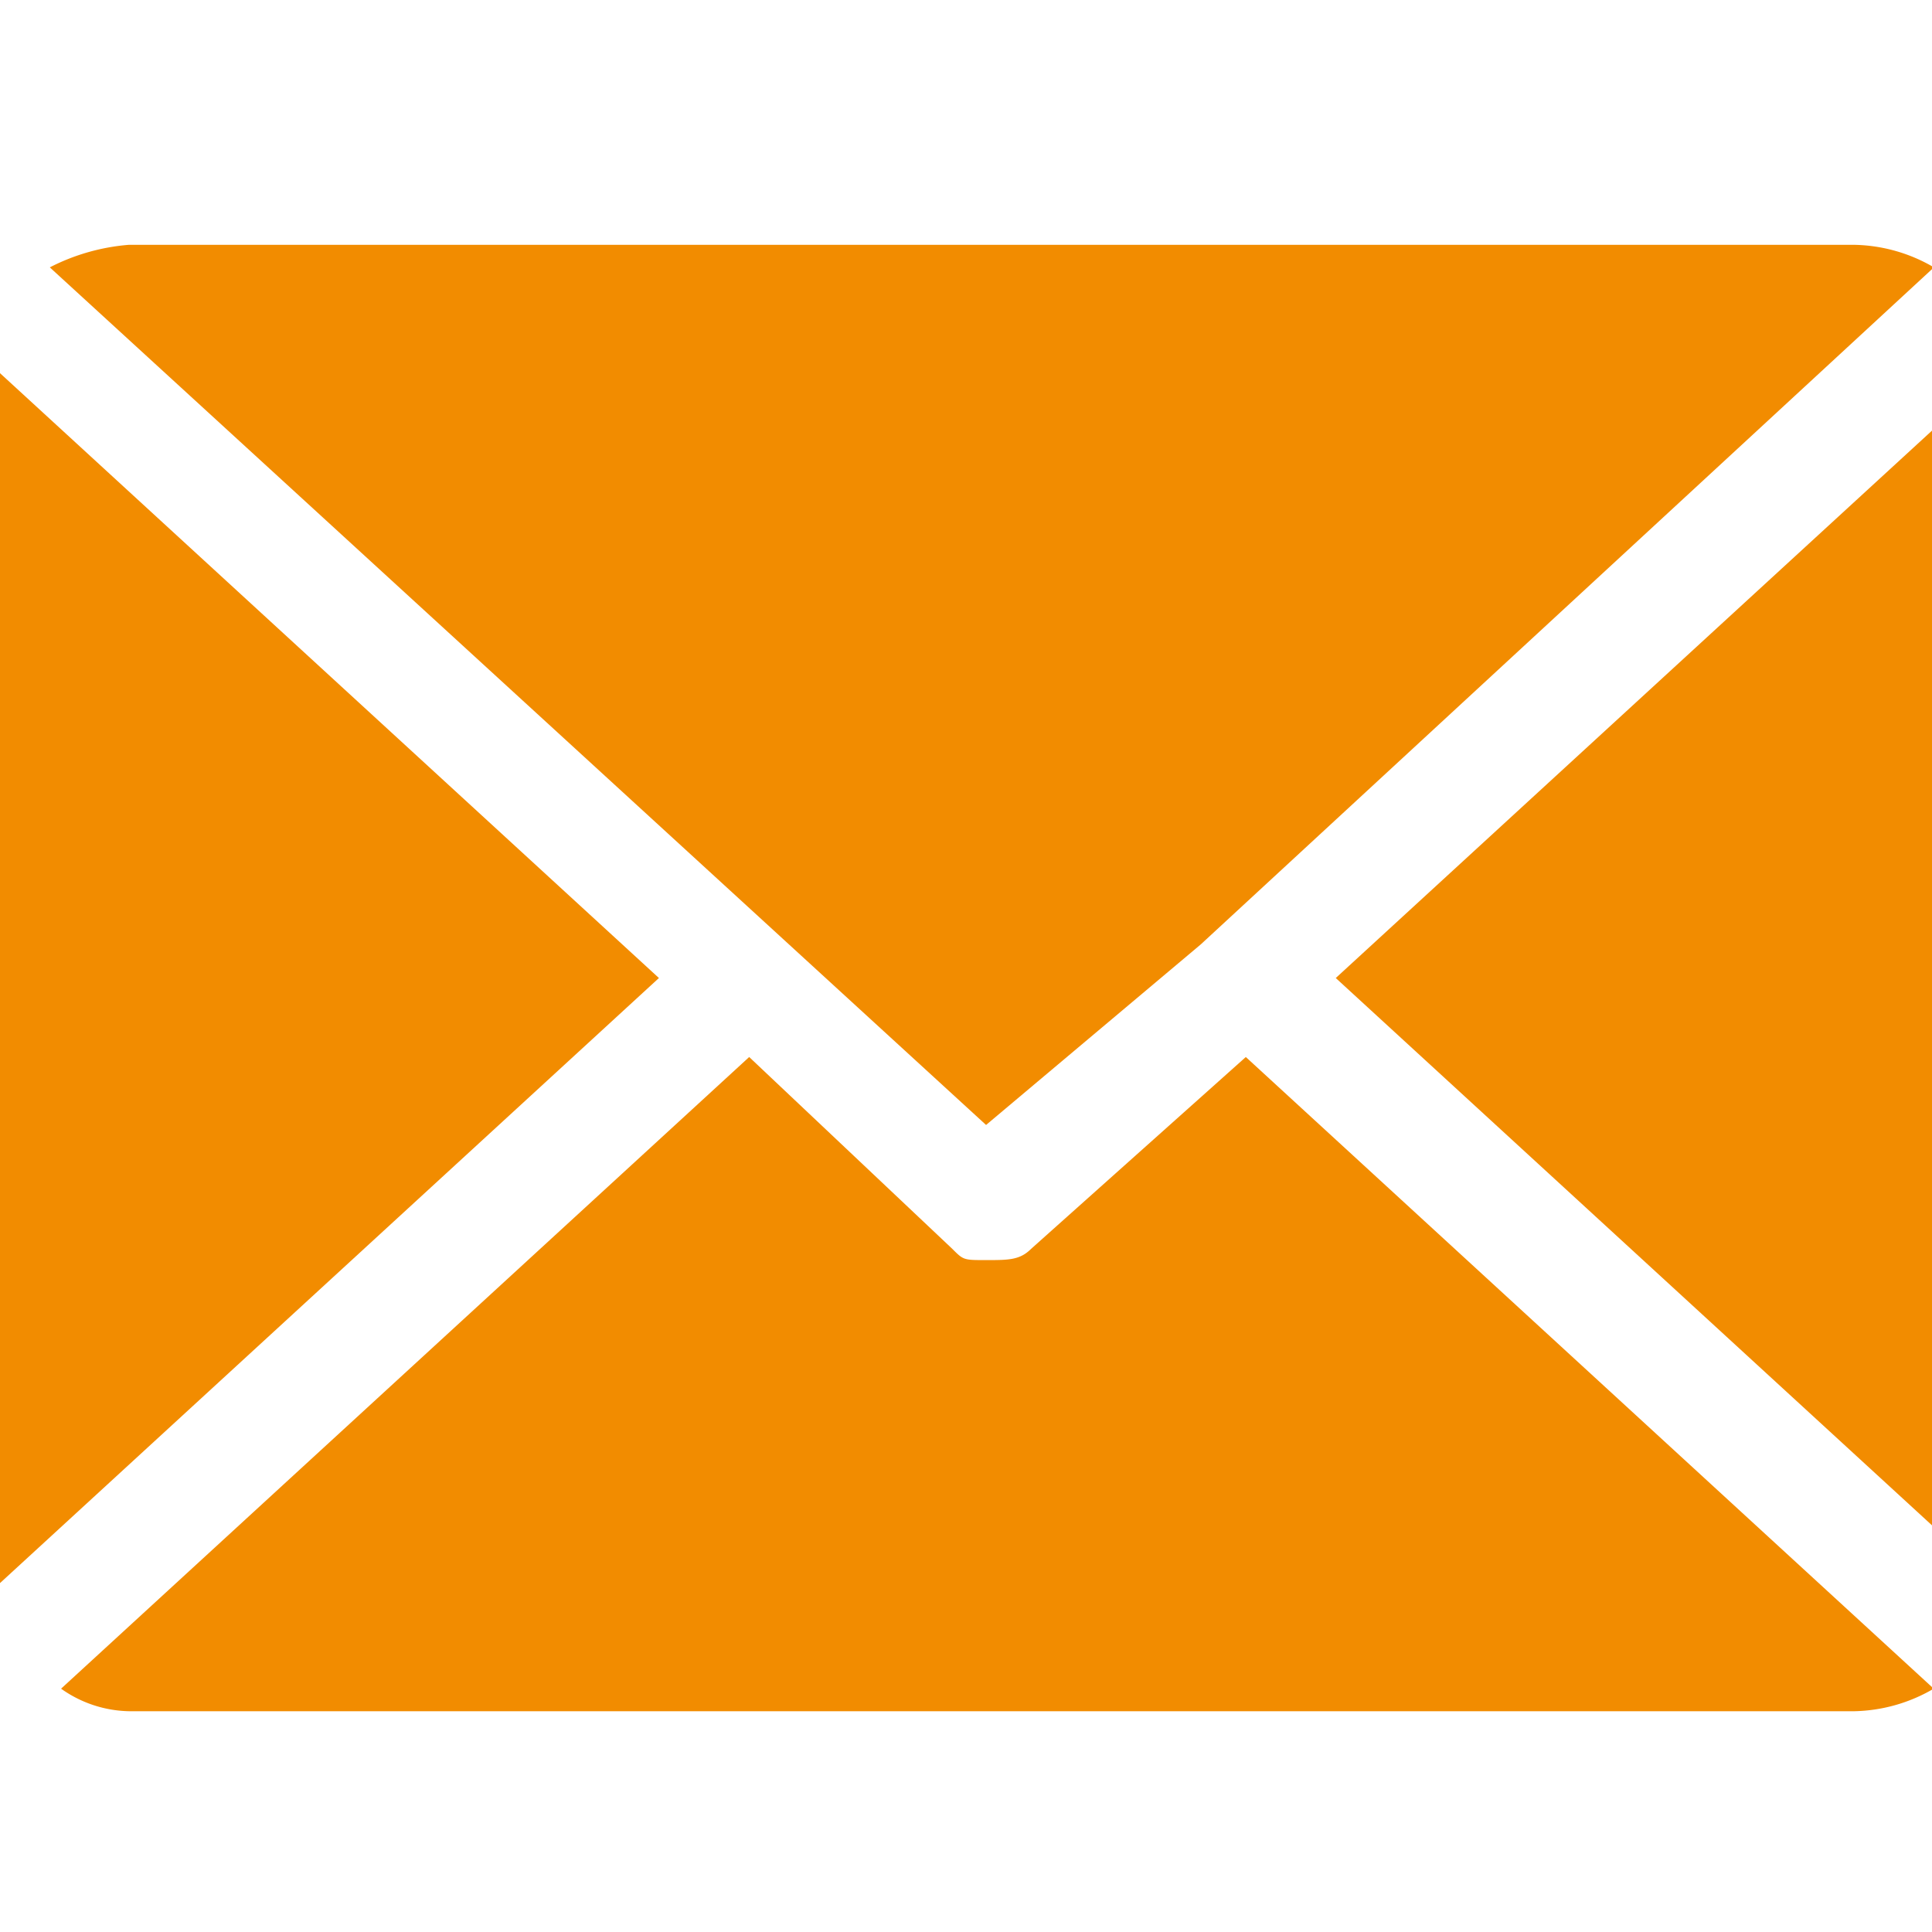 <?xml version="1.0" encoding="UTF-8"?>
<svg xmlns="http://www.w3.org/2000/svg" xmlns:xlink="http://www.w3.org/1999/xlink" width="18" height="18" viewBox="0 0 18 18">
  <defs>
    <style>.a{fill:#f28c00;}.b{clip-path:url(#a);}.c{clip-path:url(#b);}</style>
    <clipPath id="a">
      <rect class="a" width="18" height="18" transform="translate(0 0.127)"></rect>
    </clipPath>
    <clipPath id="b">
      <rect class="a" width="19.443" height="13.662"></rect>
    </clipPath>
  </defs>
  <g class="b" transform="translate(0 -0.127)">
    <g transform="translate(-0.482 2.408)">
      <g class="c">
        <path class="a" d="M18.761,0H2.682a1.948,1.948,0,0,0-.736.21L10.669,8.2l2-1.682h0L19.5.21A1.519,1.519,0,0,0,18.761,0" transform="translate(-1)"></path>
      </g>
      <g class="c">
        <path class="a" d="M33.005,1.946,26.595,7.831l6.411,5.885a1.494,1.494,0,0,0,.21-.631V2.577c-.105-.21-.105-.42-.21-.631" transform="translate(-13.668 -1)"></path>
      </g>
      <g class="c">
        <path class="a" d="M.21,1.946A1.494,1.494,0,0,0,0,2.577v10.51a1.494,1.494,0,0,0,.21.631L6.621,7.831Z" transform="translate(0 -1)"></path>
      </g>
      <g class="c">
        <path class="a" d="M13.2,15.568l-2,1.787c-.105.105-.21.105-.42.105s-.21,0-.315-.105L8.573,15.568,2.162,21.453a1.127,1.127,0,0,0,.631.21h16.08a1.519,1.519,0,0,0,.736-.21Z" transform="translate(-1.111 -8.001)"></path>
      </g>
    </g>
  </g>
</svg>
